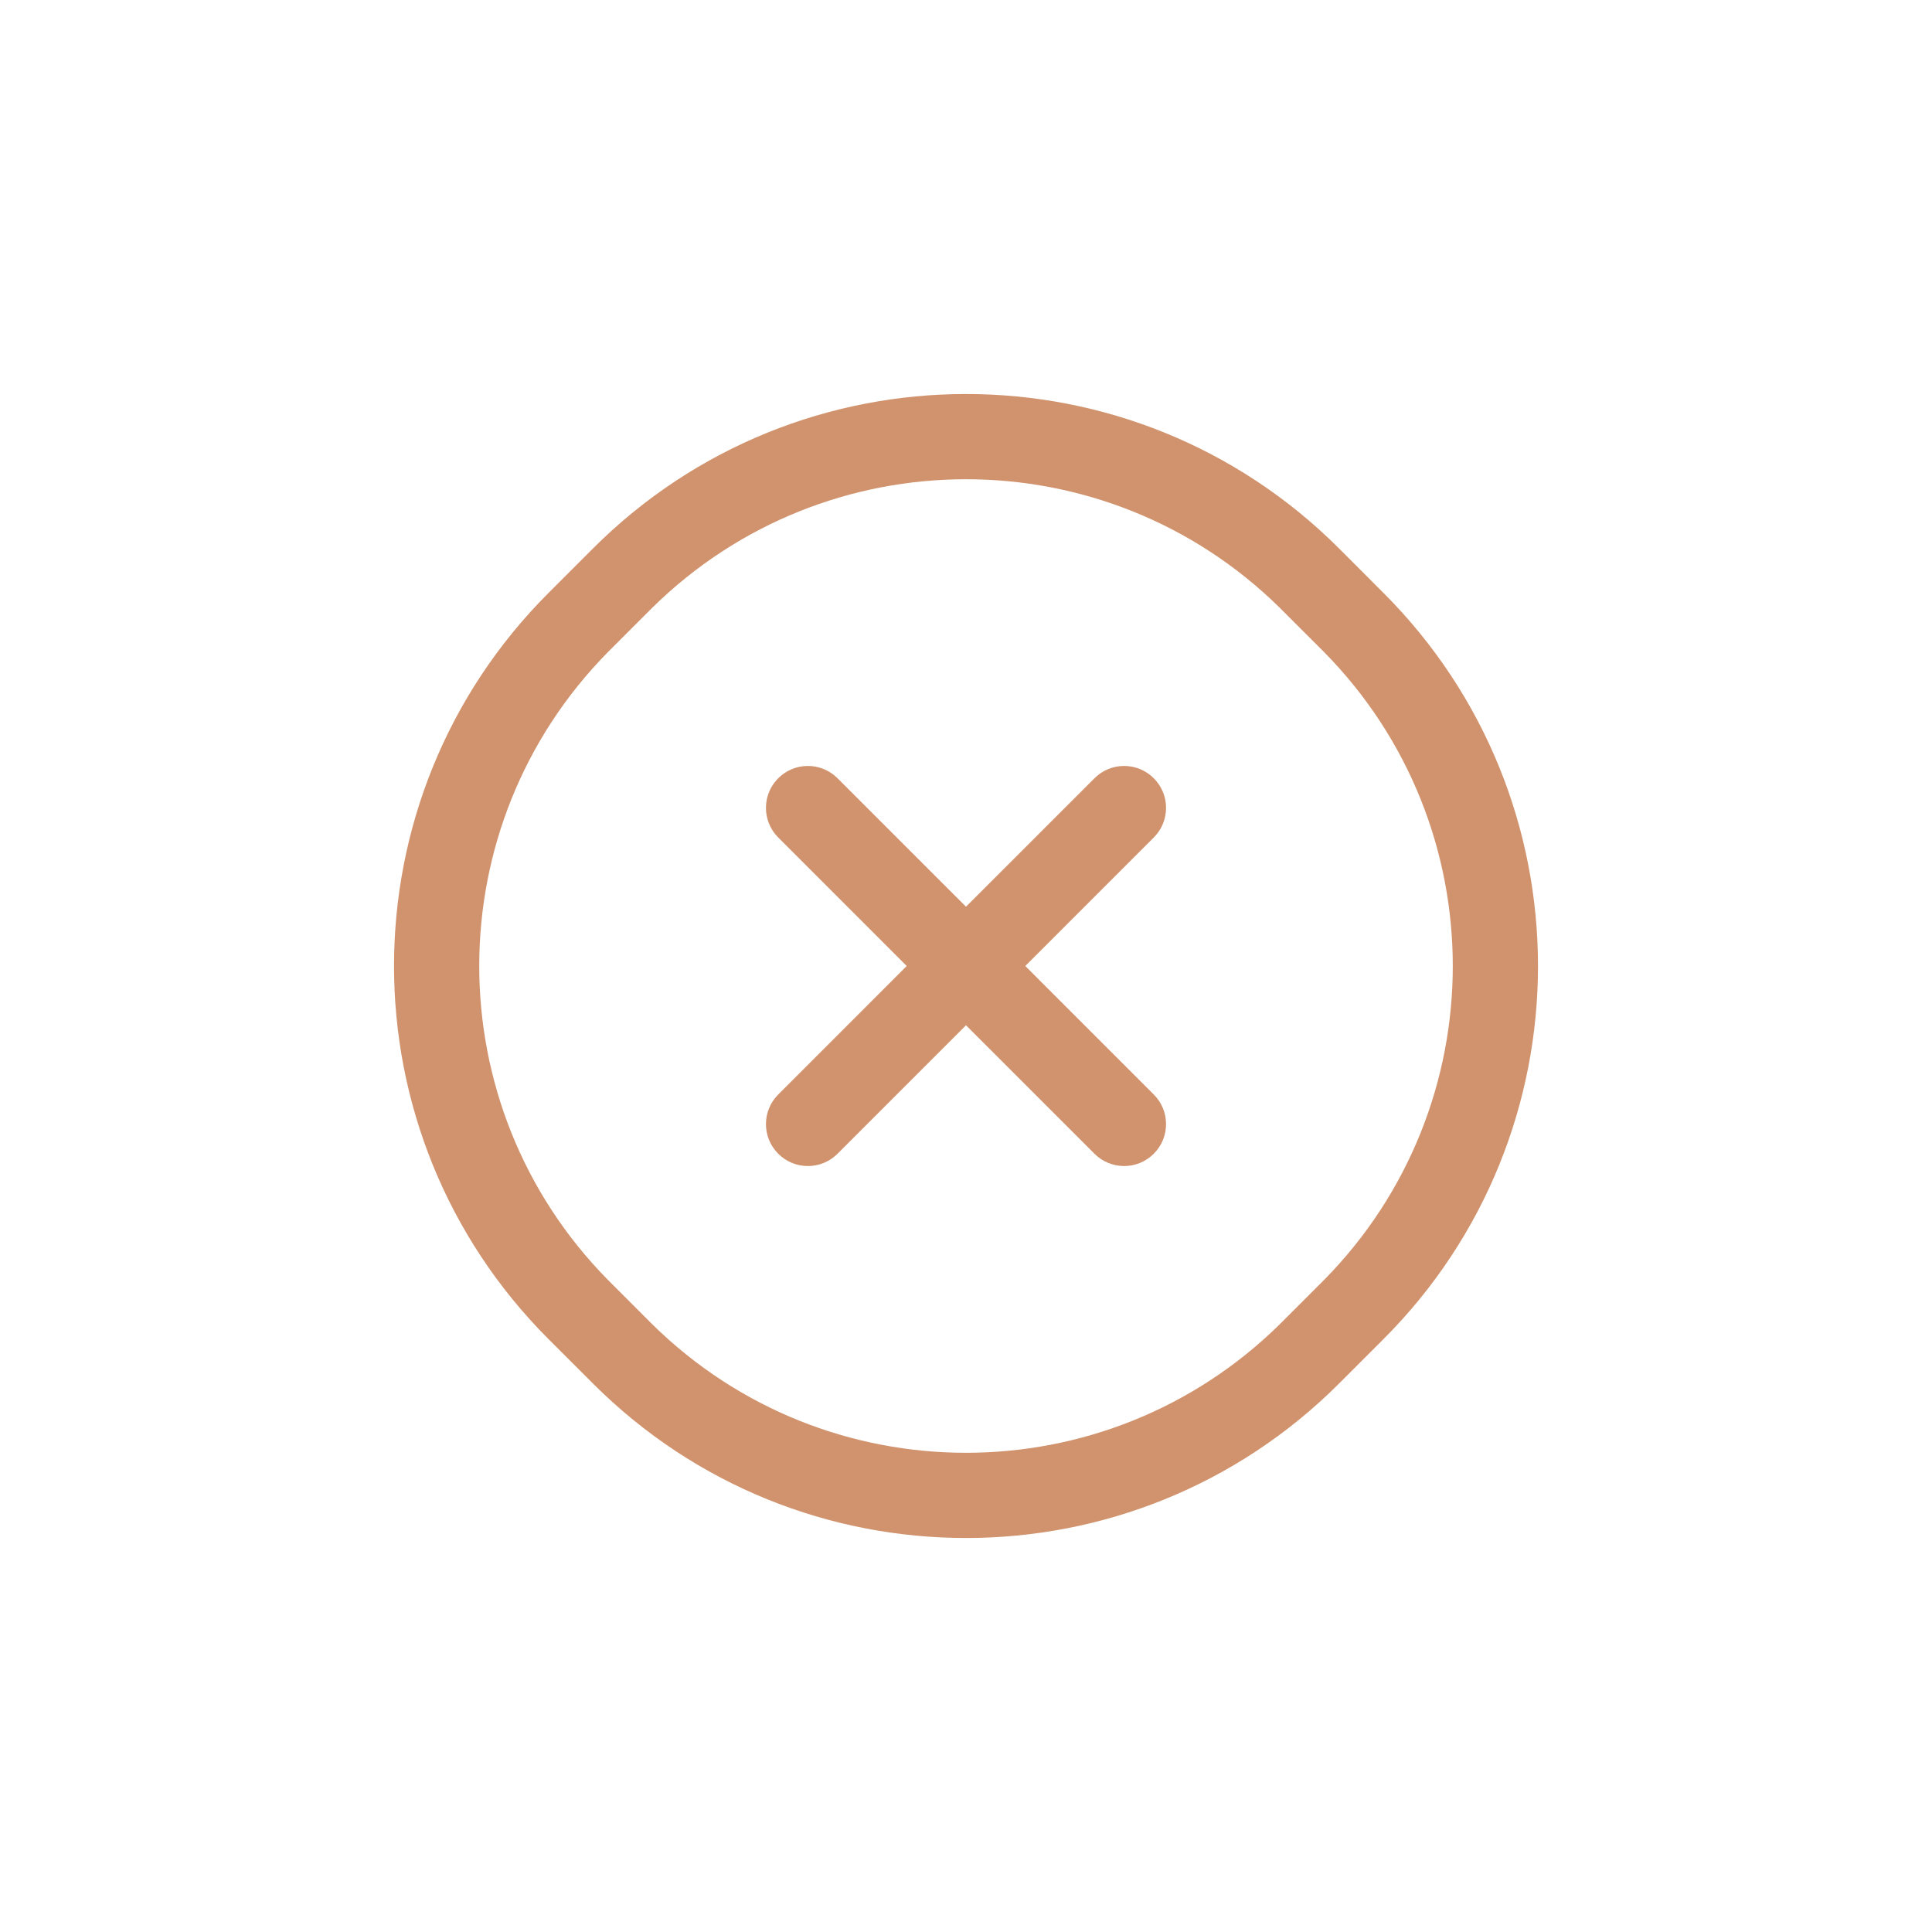 <?xml version="1.0" encoding="UTF-8"?> <svg xmlns="http://www.w3.org/2000/svg" width="72" height="72" viewBox="0 0 72 72" fill="none"> <path fill-rule="evenodd" clip-rule="evenodd" d="M49.907 20.444L51.556 22.094C59.237 29.774 59.237 42.226 51.556 49.907L49.907 51.556C42.226 59.237 29.774 59.237 22.094 51.556L20.444 49.907C12.764 42.226 12.764 29.774 20.444 22.094L22.094 20.444C29.774 12.764 42.226 12.764 49.907 20.444ZM24.303 49.347C30.791 55.739 41.209 55.739 47.697 49.347L49.347 47.697C55.739 41.209 55.739 30.791 49.347 24.303L47.697 22.654C41.209 16.262 30.791 16.262 24.303 22.654L22.654 24.303C16.262 30.791 16.262 41.209 22.654 47.697L24.303 49.347Z" fill="#D1936D"></path> <path d="M42.997 40.788L38.21 36L42.997 31.212C43.608 30.602 43.608 29.613 42.997 29.003C42.387 28.392 41.398 28.392 40.788 29.003L36 33.79L31.212 29.003C30.602 28.392 29.613 28.392 29.003 29.003C28.392 29.613 28.392 30.602 29.003 31.212L33.79 36L29.003 40.788C28.392 41.398 28.392 42.387 29.003 42.997C29.613 43.608 30.602 43.608 31.212 42.997L36 38.21L40.788 42.997C41.398 43.608 42.387 43.608 42.997 42.997C43.608 42.387 43.608 41.398 42.997 40.788Z" fill="#D1936D"></path> </svg> 